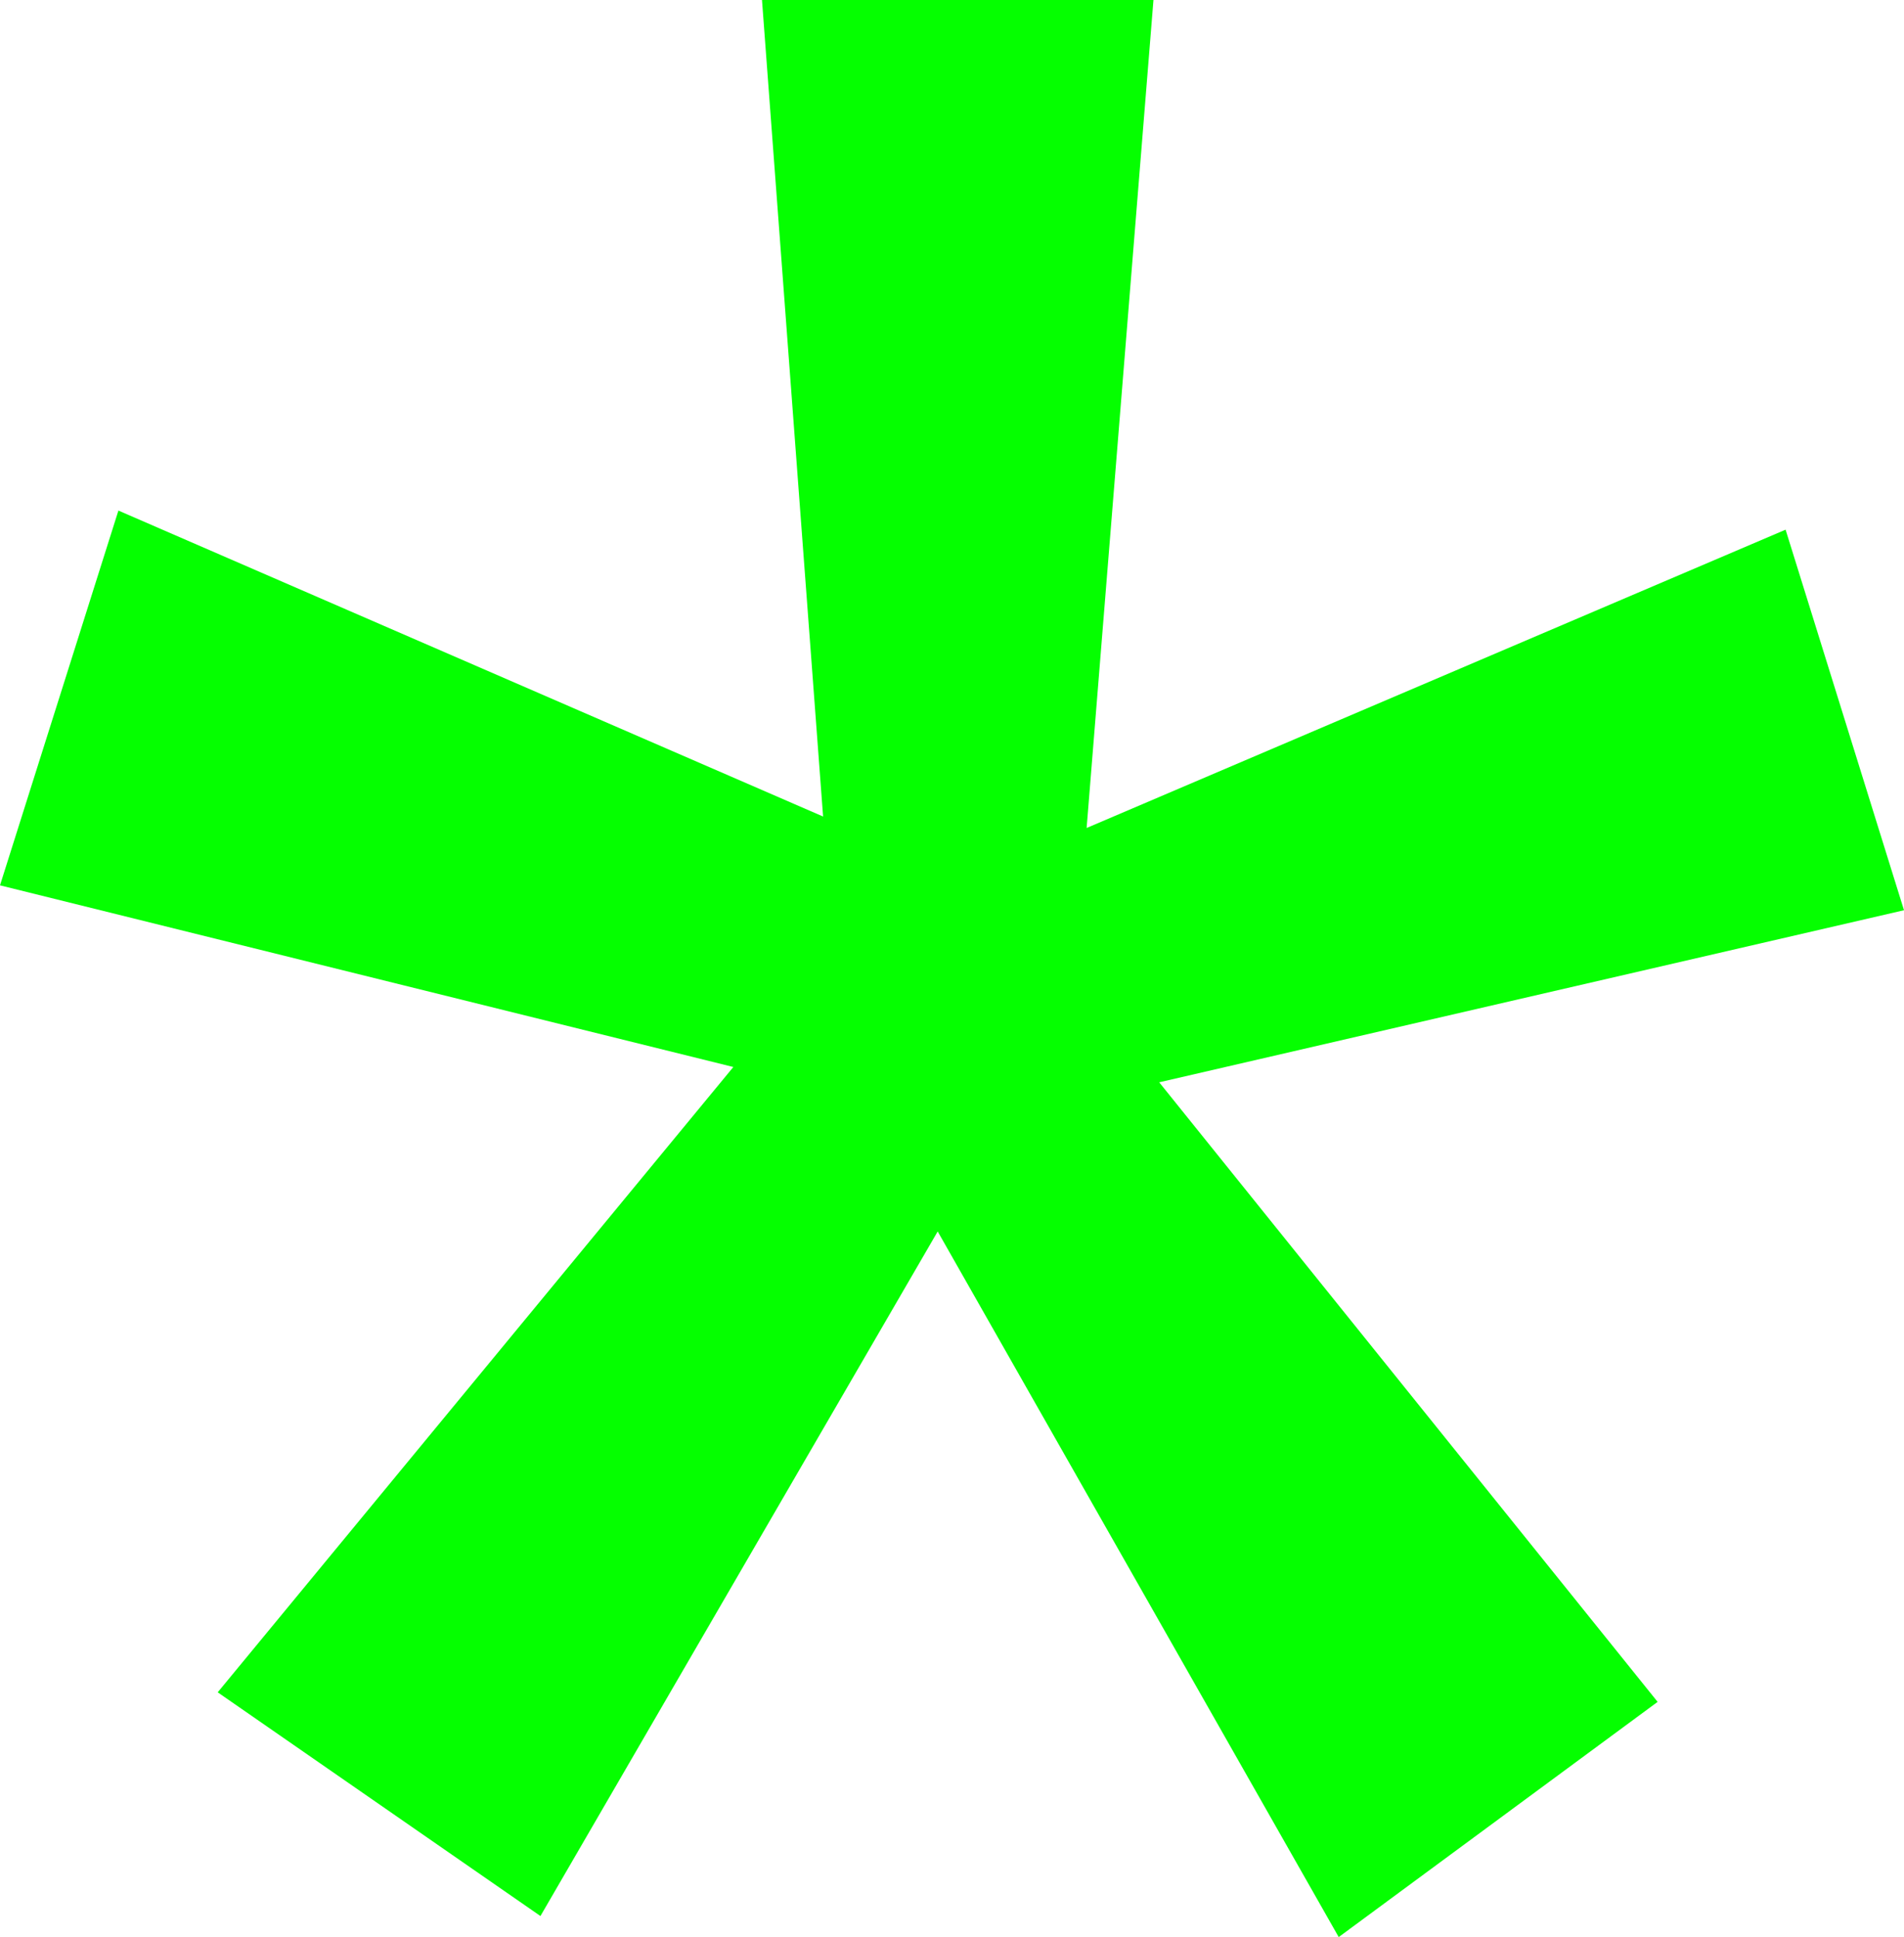 <?xml version="1.0" encoding="UTF-8"?> <svg xmlns="http://www.w3.org/2000/svg" width="58" height="59" viewBox="0 0 58 59" fill="none"> <path d="M22.339 32.499L0 26.966L3.607 15.551L25.073 24.87L23.212 0H35.137L33.101 25.219L54.393 16.133L58 27.724L35.312 32.965L50.495 51.836L40.78 59L28.564 37.508L16.463 58.359L6.632 51.545L22.339 32.499Z" fill="#05FF00"></path> </svg> 